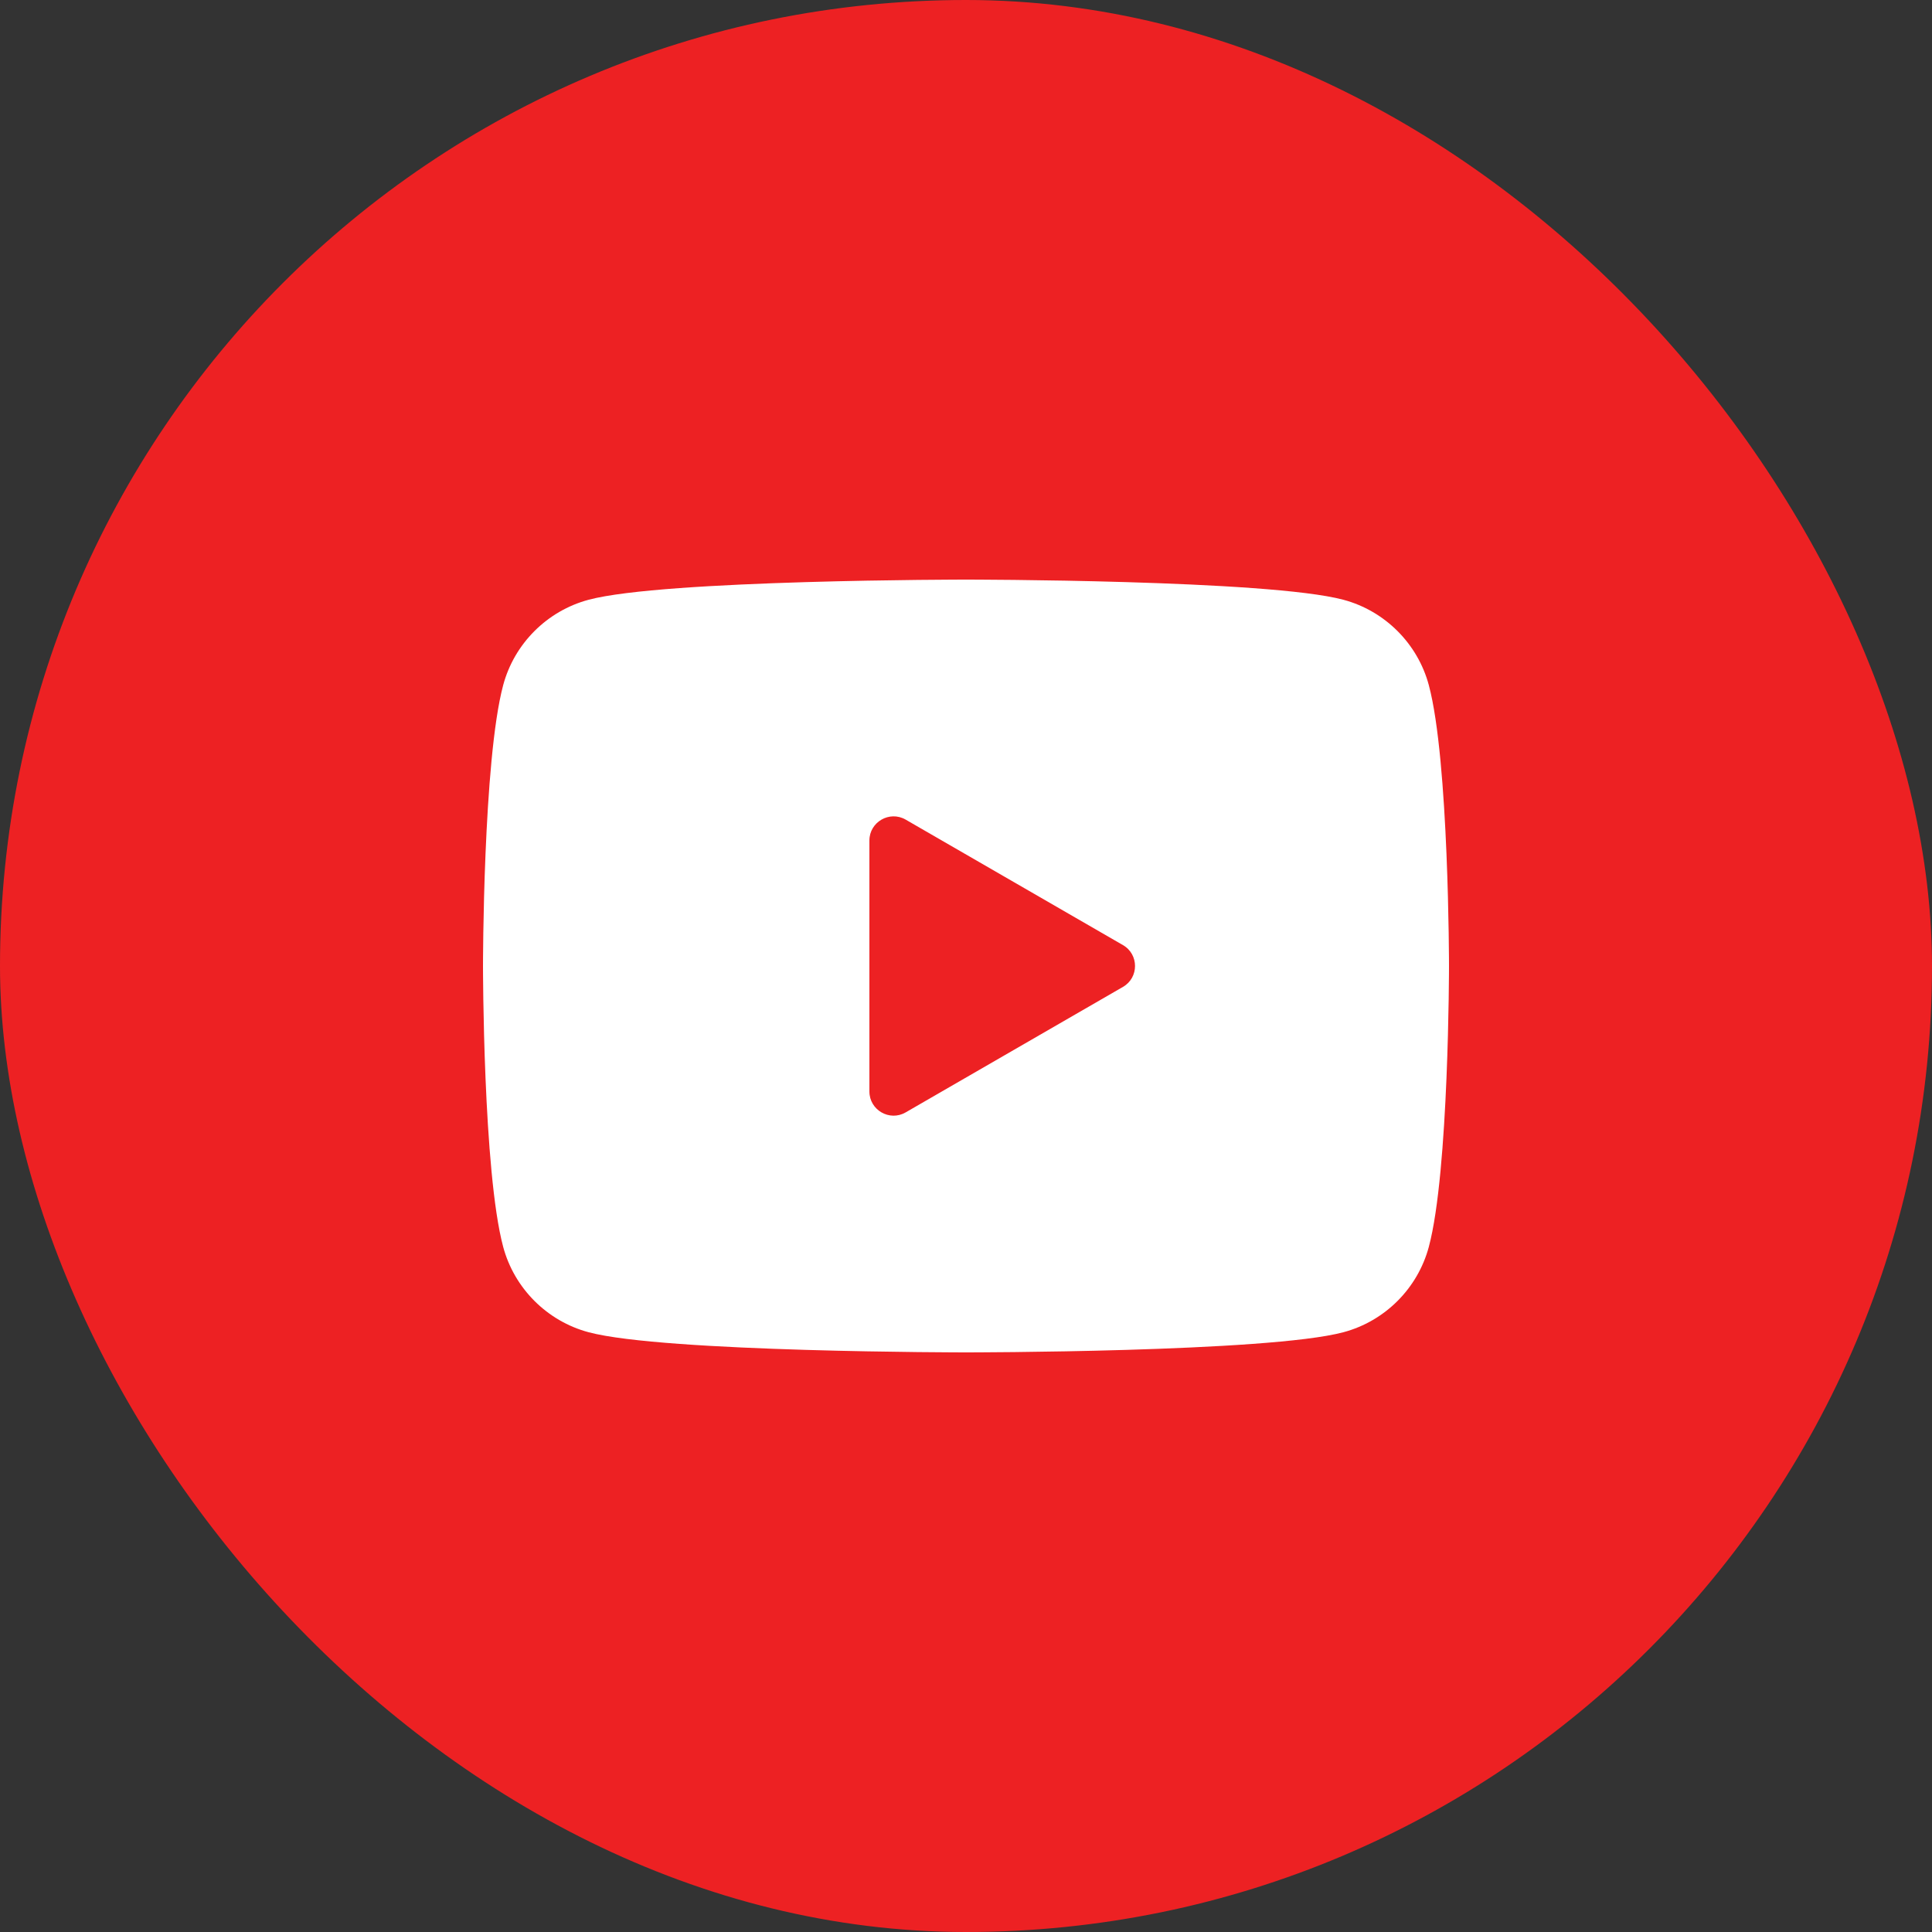 <svg width="32" height="32" viewBox="0 0 32 32" fill="none" xmlns="http://www.w3.org/2000/svg">
<rect x="0" y="0" width="32" height="32" fill="#333333" stroke="none"/>
<rect width="32" height="32" rx="16" fill="#ED2123"/>
<path d="M23.666 11.349C23.482 10.661 22.939 10.118 22.251 9.934C21.003 9.6 16 9.6 16 9.6C16 9.6 10.997 9.6 9.749 9.934C9.061 10.118 8.518 10.661 8.334 11.349C8 12.597 8 16 8 16C8 16 8 19.403 8.334 20.651C8.518 21.339 9.061 21.882 9.749 22.066C10.997 22.4 16 22.4 16 22.4C16 22.4 21.003 22.4 22.251 22.066C22.94 21.882 23.482 21.339 23.666 20.651C24 19.403 24 16 24 16C24 16 24 12.597 23.666 11.349ZM14.4 18.078V13.922C14.4 13.614 14.734 13.422 15 13.575L18.6 15.654C18.866 15.807 18.866 16.193 18.6 16.346L15 18.425C14.734 18.579 14.4 18.386 14.4 18.078Z" fill="white"/>
</svg>
